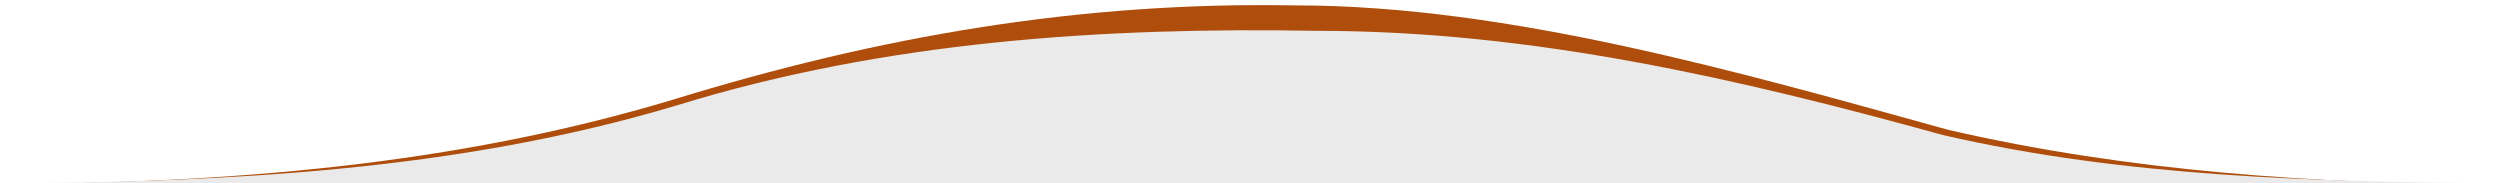 <?xml version="1.0" encoding="UTF-8"?>
<svg id="Calque_1" data-name="Calque 1" xmlns="http://www.w3.org/2000/svg" viewBox="0 0 1900 139.43">
  <defs>
    <style>
      .cls-1 {
        fill: #af4e0c;
      }

      .cls-2 {
        fill: #eaeaea;
      }
    </style>
  </defs>
  <path class="cls-1" d="M1480.53,98.63C1325.02,55.68,1147.21,4.17,985,4.11c-164.05-3-316.52,23.29-474.17,71.82C343.87,126.02,173.32,138.96,.12,140.08l1899.88,.66c-141.64-1.45-280.86-10.13-419.47-42.1h0Z"/>
  <path class="cls-2" d="M1476.59,102.63c-155.51-42.95-312.33-79.12-474.54-79.18-164.05-3-329.51,7.95-487.16,56.48C347.93,130.02,173.38,138.31,.18,139.43H1899.94c-141.64-1.45-284.74-4.83-423.35-36.8Z"/>
</svg>